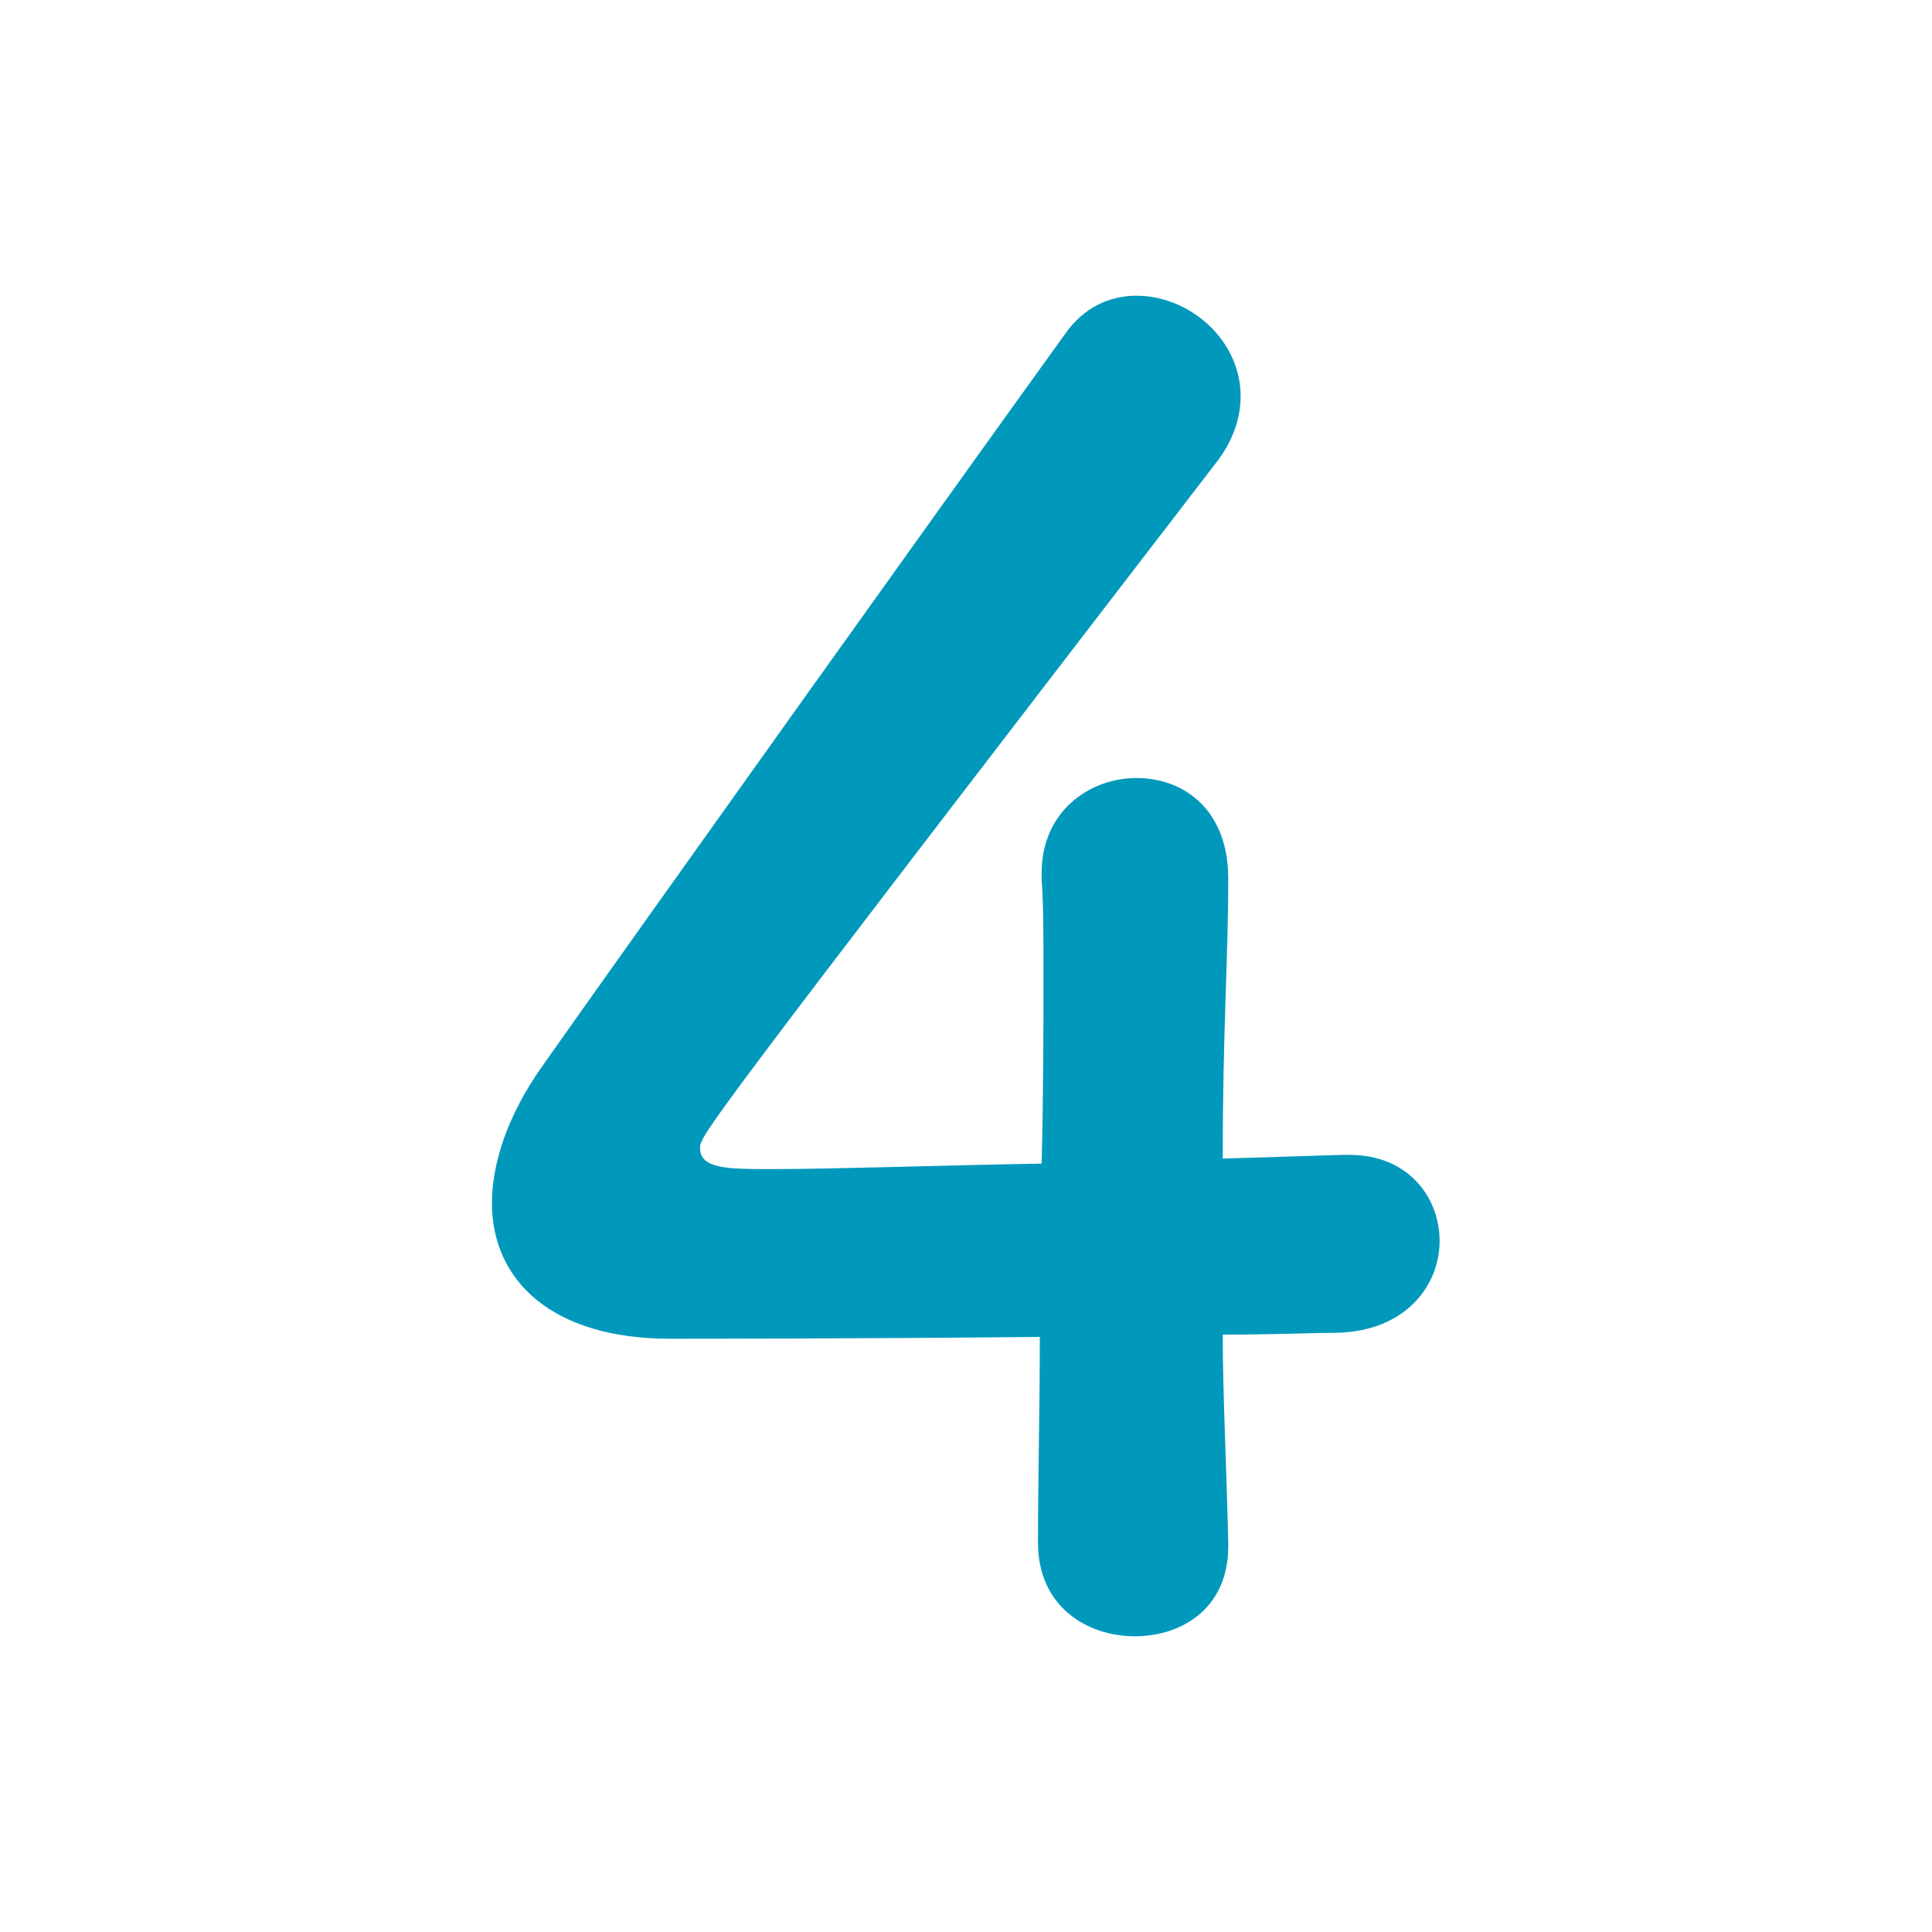 <?xml version="1.0" encoding="UTF-8"?>
<svg id="_レイヤー_2" data-name="レイヤー 2" xmlns="http://www.w3.org/2000/svg" viewBox="0 0 42.14 42.14">
  <defs>
    <style>
      .cls-1 {
        fill: none;
      }

      .cls-1, .cls-2 {
        stroke-width: 0px;
      }

      .cls-2 {
        fill: #09b;
      }
    </style>
  </defs>
  <g id="_レイヤー_2-2" data-name="レイヤー 2">
    <g>
      <path class="cls-2" d="m26.79,33.65v.08c0,1.34-1,1.96-2.04,1.96s-2.11-.65-2.11-2.04.04-2.92.04-4.49c-3.73.04-7.68.04-8.07.04-2.57,0-3.88-1.27-3.88-2.96,0-.88.35-1.92,1.08-2.96,2.3-3.26,8.64-12.14,11.41-15.98.42-.61,1-.85,1.57-.85,1.15,0,2.27.96,2.27,2.19,0,.46-.15.96-.54,1.46-11.25,14.63-11.25,14.67-11.25,14.94,0,.46.61.46,1.57.46,1.31,0,3.61-.08,5.88-.12.04-1.54.04-3,.04-4.15,0-.85,0-1.54-.04-2.04v-.15c0-1.34,1.04-2.07,2.07-2.07s2,.69,2,2.19c0,1.81-.12,3.26-.12,6.11,1.42-.04,2.46-.08,2.65-.08h.12c1.27,0,1.96.92,1.96,1.88s-.73,1.96-2.23,2c-.46,0-1.38.04-2.5.04,0,1.27.08,2.8.12,4.53Z"/>
      <rect class="cls-1" width="42.14" height="42.14"/>
    </g>
  </g>
</svg>